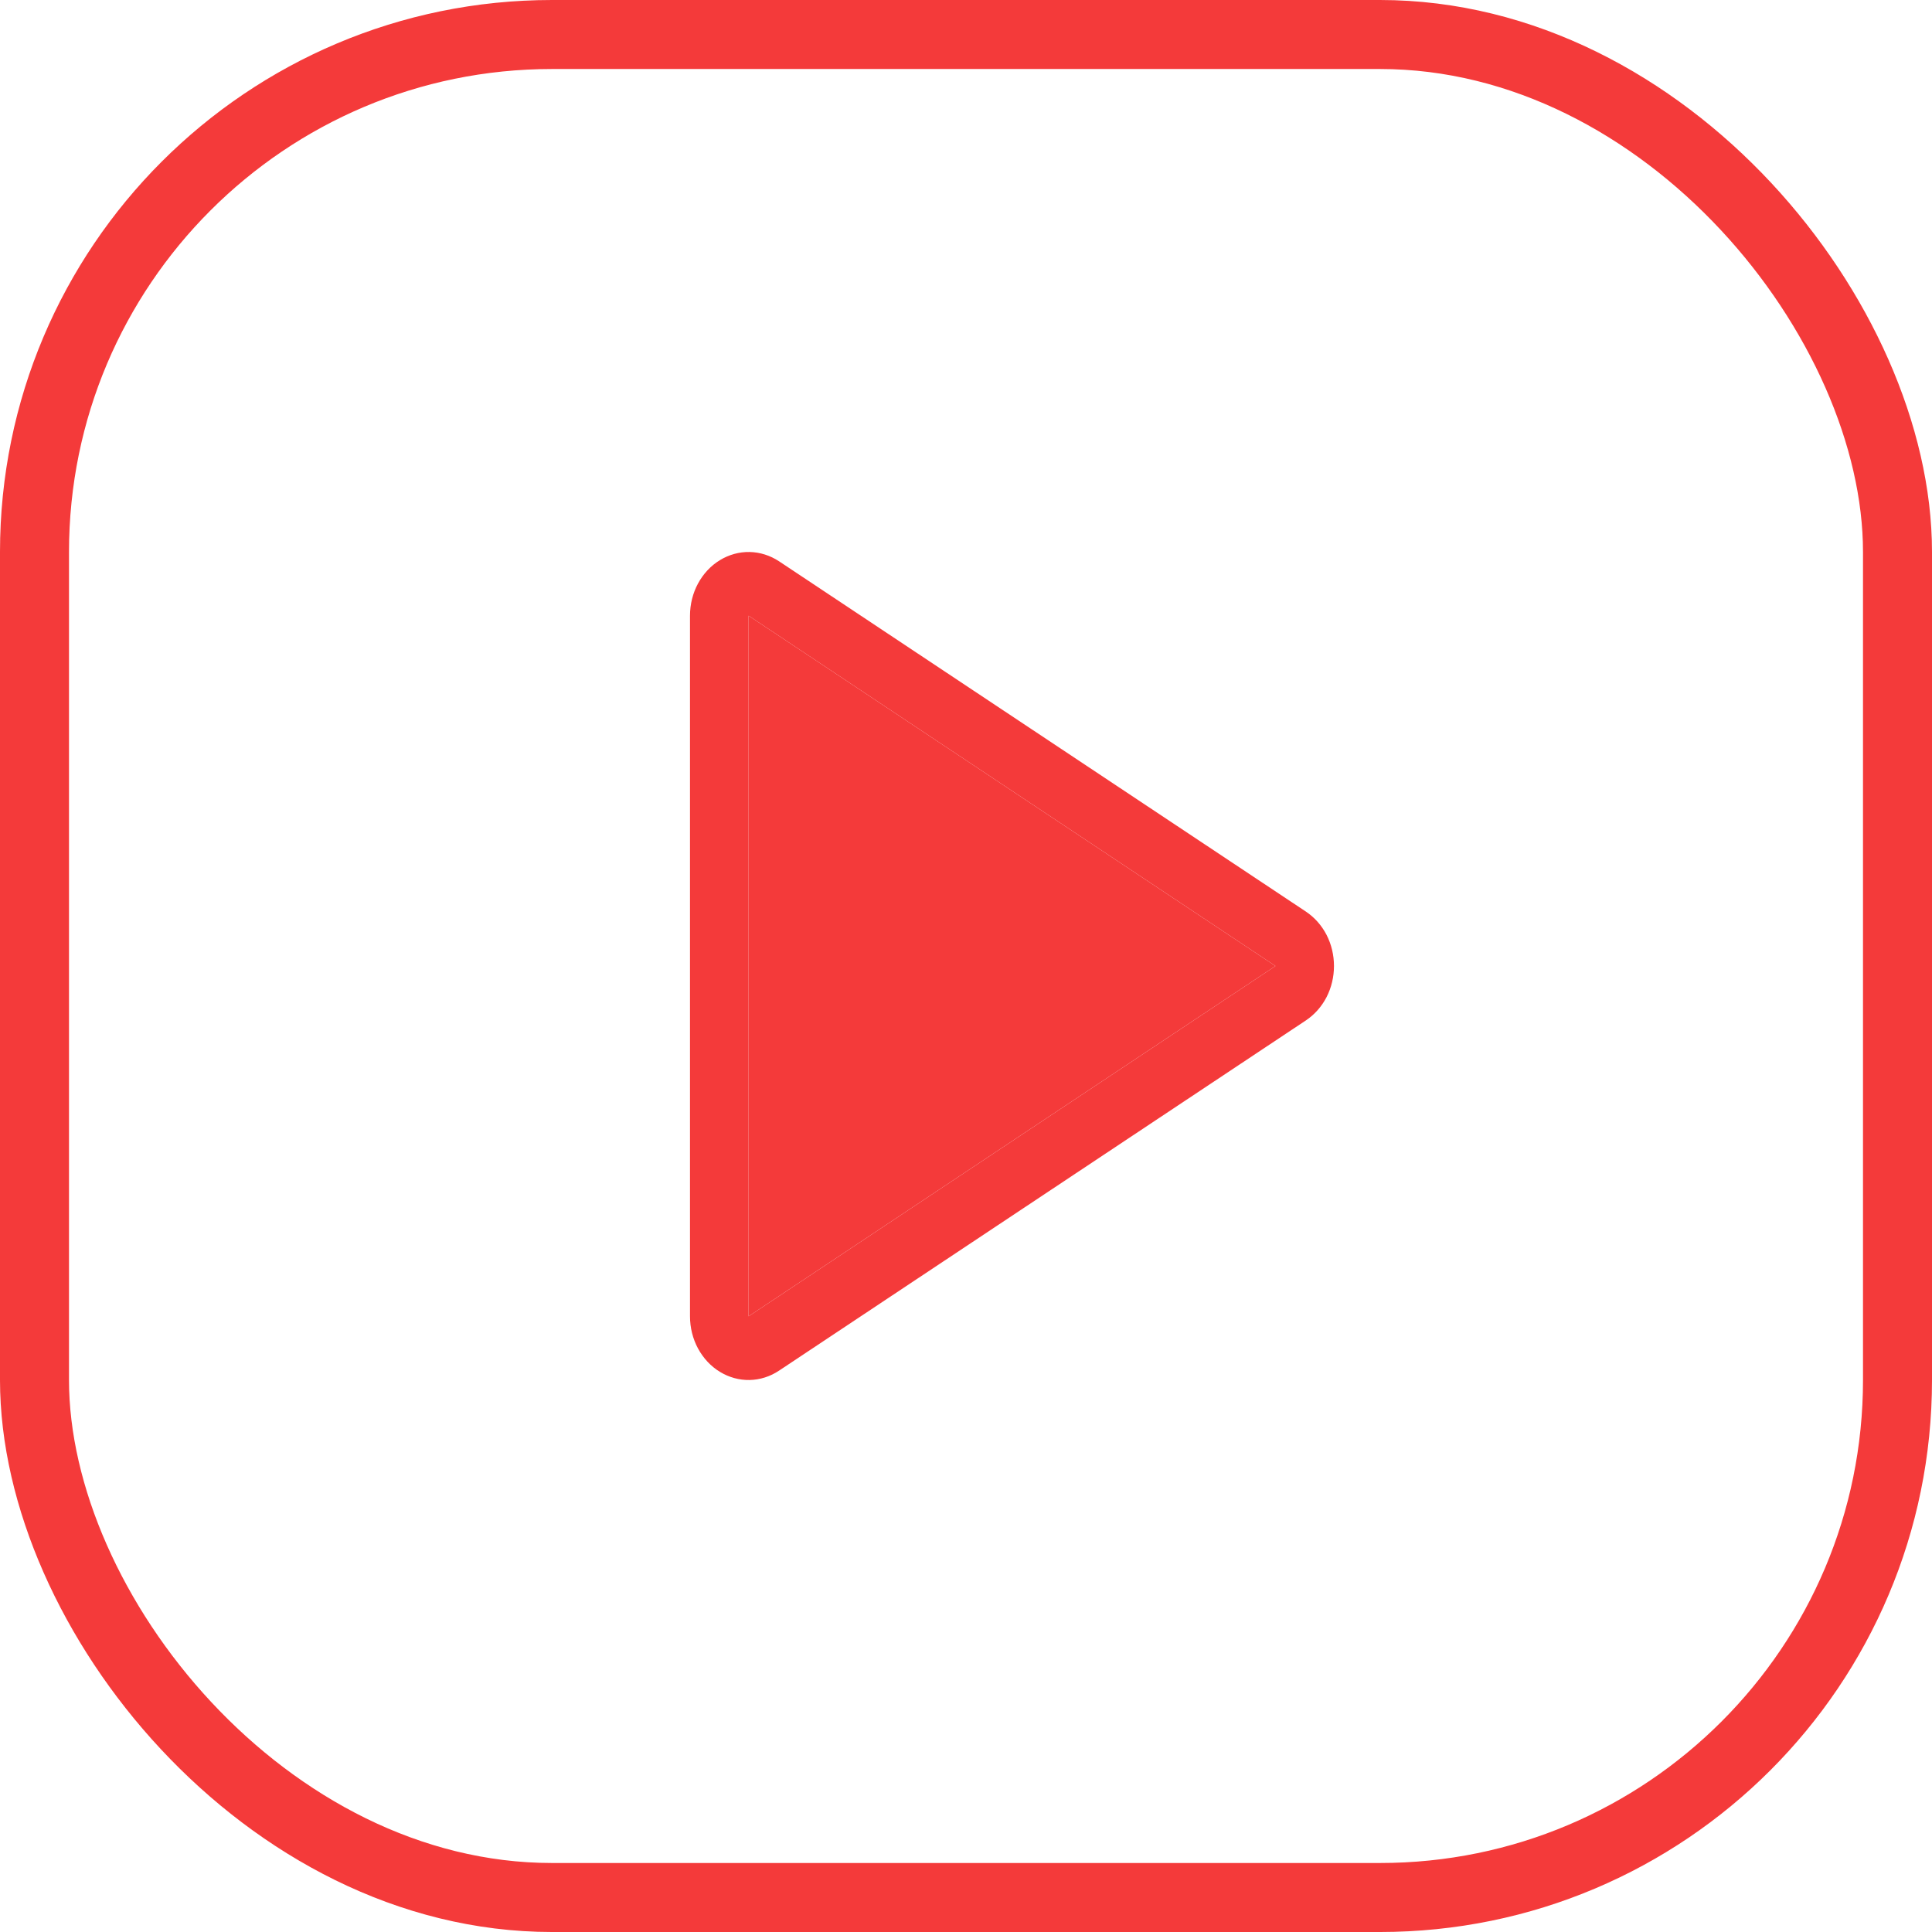 <svg width="28" height="28" viewBox="0 0 28 28" fill="none" xmlns="http://www.w3.org/2000/svg">
  <path fill-rule="evenodd" clip-rule="evenodd" d="M10.434 8.118C10.565 8.038 10.714 7.997 10.864 8C11.015 8.003 11.162 8.05 11.291 8.135L18.927 13.212C19.051 13.295 19.154 13.411 19.225 13.548C19.296 13.686 19.333 13.842 19.333 14C19.333 14.158 19.296 14.314 19.225 14.452C19.154 14.589 19.051 14.705 18.927 14.788L11.291 19.864C11.162 19.95 11.015 19.997 10.864 20C10.714 20.003 10.565 19.962 10.434 19.882C10.302 19.802 10.193 19.685 10.116 19.543C10.04 19.402 10 19.241 10 19.077V8.923C10 8.759 10.04 8.598 10.116 8.457C10.193 8.315 10.302 8.198 10.434 8.118ZM18.485 14L10.849 8.923L10.849 19.077L18.485 14Z" fill="#F43A3A"/>
  <path d="M10.849 8.923L18.485 14L10.849 19.077L10.849 8.923Z" fill="#F43A3A"/>
  <rect x="0.5" y="0.5" width="27" height="27" rx="7.5" stroke="#F43A3A"/>
</svg>
